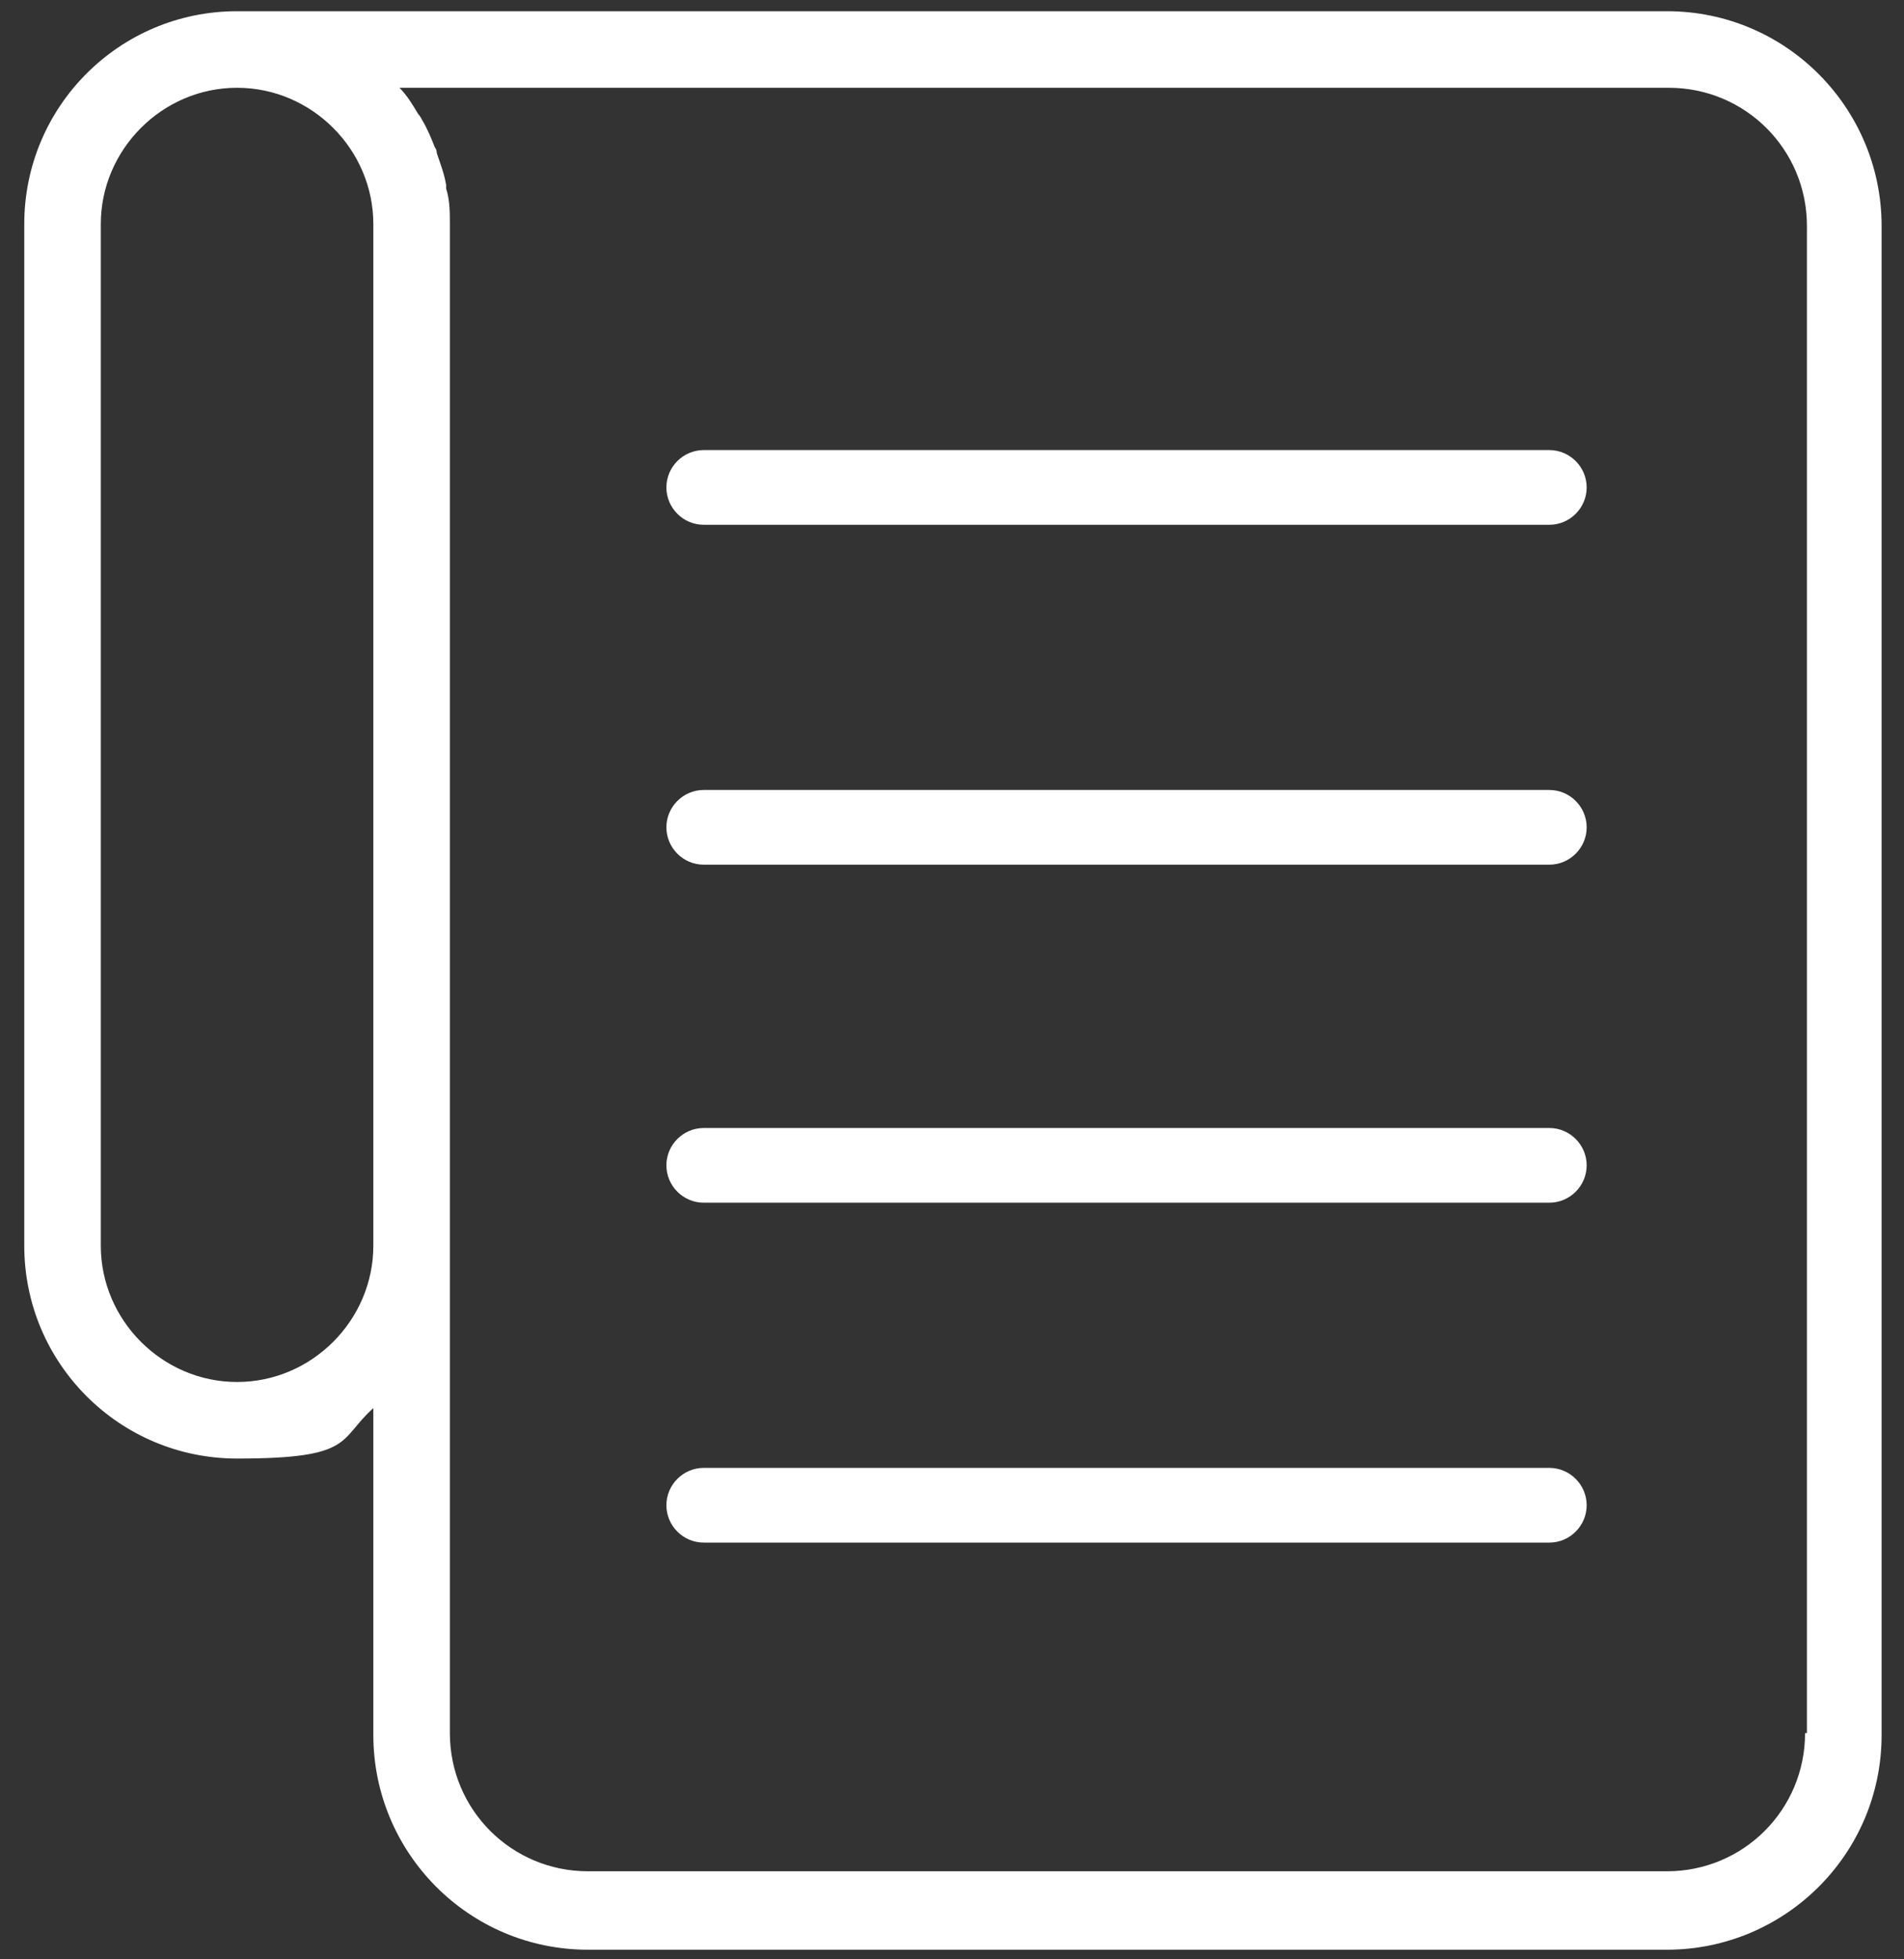 <svg xmlns="http://www.w3.org/2000/svg" id="Layer_1" version="1.1" viewBox="0 0 102 104.9"><rect x="0" y="0" width="102" height="104.9" fill="#333333" stroke="none"/><defs><style>.st0{fill:#fff}</style></defs><path d="M89.3.6H12.7C6.4.6 1.3 5.7 1.3 12v54.7c0 6.3 5.1 11.4 11.4 11.4s5.4-1 7.3-2.7v17.5c0 6.3 5.1 11.5 11.5 11.5h57.8c6.3 0 11.5-5.1 11.5-11.5V12.1C100.8 5.8 95.7.6 89.3.6ZM12.7 74c-4 0-7.3-3.3-7.3-7.3V12c0-4 3.3-7.3 7.3-7.3S20 8 20 12v54.7c0 4-3.3 7.3-7.3 7.3Zm84 18.8c0 4.1-3.3 7.4-7.4 7.4H31.5c-4.1 0-7.4-3.3-7.4-7.4V12c0-.6 0-1.3-.2-1.9v-.2c-.1-.6-.3-1.1-.5-1.7 0 0 0-.2-.1-.3-.2-.5-.4-1-.7-1.5 0 0-.1-.2-.2-.3-.3-.5-.6-1-1-1.4h68c4.1 0 7.4 3.3 7.4 7.4v80.7Z" class="st0"/><path d="M83 24.1H37.7c-1.1 0-2 .9-2 2s.9 2 2 2H83c1.1 0 2-.9 2-2s-.9-2-2-2Zm0 18.2H37.7c-1.1 0-2 .9-2 2s.9 2 2 2H83c1.1 0 2-.9 2-2s-.9-2-2-2Zm0 18.1H37.7c-1.1 0-2 .9-2 2s.9 2 2 2H83c1.1 0 2-.9 2-2s-.9-2-2-2Zm0 18.2H37.7c-1.1 0-2 .9-2 2s.9 2 2 2H83c1.1 0 2-.9 2-2s-.9-2-2-2Z" class="st0"/></svg>